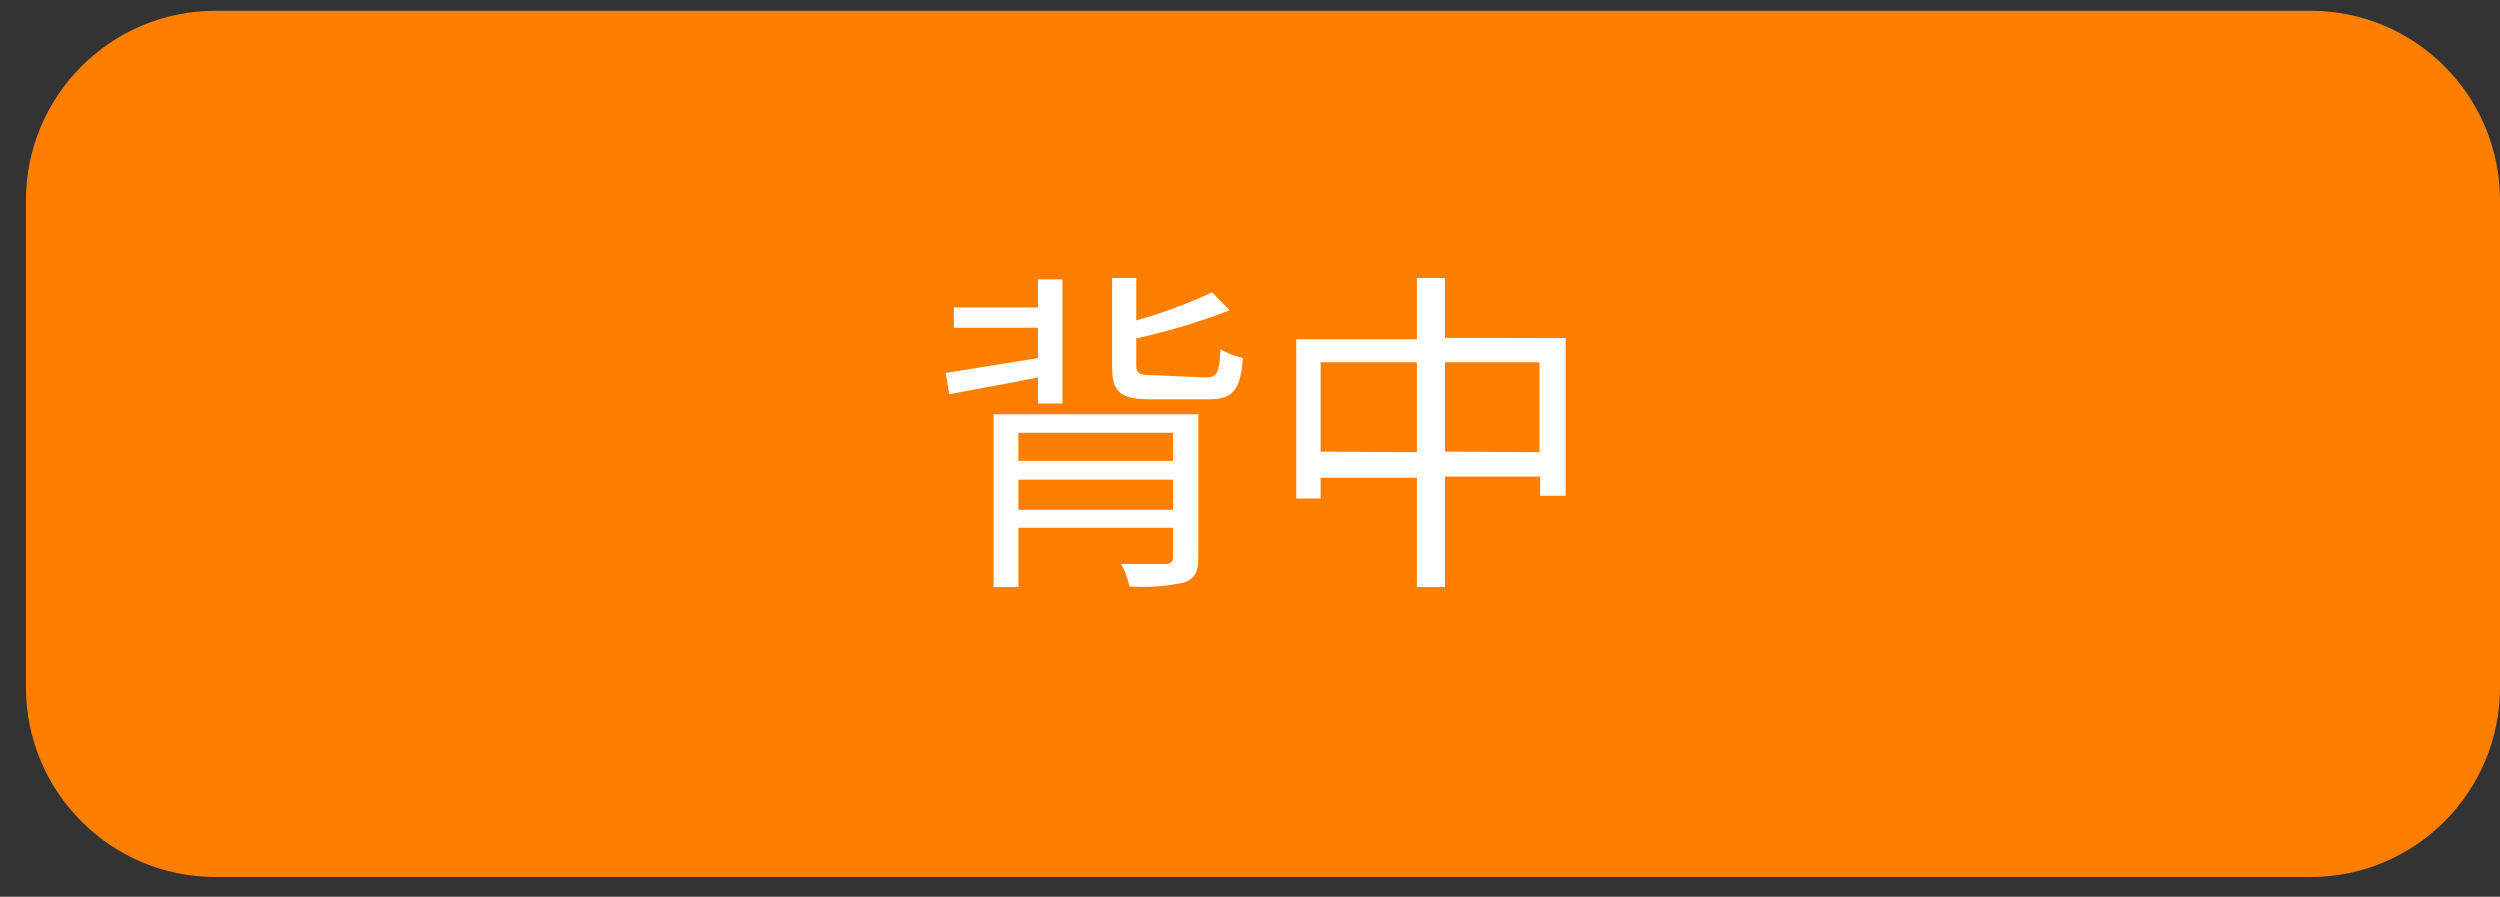 <svg width="92" height="33" viewBox="0 0 92 33" fill="none" xmlns="http://www.w3.org/2000/svg">
<rect x="0" y="0" width="92" height="33" fill="#333333" stroke="none"/>
<path d="M85.028 0.397H7.927C4.076 0.397 0.955 3.522 0.955 7.376V25.294C0.955 29.148 4.076 32.273 7.927 32.273H85.028C88.879 32.273 92 29.148 92 25.294V7.376C92 3.522 88.879 0.397 85.028 0.397Z" fill="#FE7F00"/>
<path d="M38.199 13.89C37.022 14.128 35.865 14.324 34.935 14.51L34.801 13.725L38.199 13.177V12.06H35.101V11.315H38.199V10.281H39.098V14.851H38.199V13.89ZM44.097 20.538C44.097 21.065 43.963 21.293 43.57 21.437C42.912 21.579 42.238 21.627 41.566 21.582C41.505 21.292 41.401 21.014 41.257 20.755C41.99 20.755 42.703 20.755 42.888 20.755C43.074 20.755 43.167 20.683 43.167 20.507V19.421H37.476V21.603H36.567V15.244H44.097V20.538ZM37.476 15.927V16.961H43.167V15.927H37.476ZM43.167 18.76V17.653H37.476V18.76H43.167ZM44.365 13.89C44.789 13.89 44.871 13.745 44.913 12.856C45.172 13.001 45.45 13.109 45.739 13.177C45.646 14.376 45.367 14.696 44.458 14.696H42.393C41.215 14.696 40.926 14.438 40.926 13.497V10.23H41.814V11.791C42.771 11.524 43.703 11.178 44.603 10.757L45.254 11.419C44.135 11.849 42.985 12.194 41.814 12.453V13.414C41.814 13.745 41.897 13.807 42.455 13.807L44.365 13.89Z" fill="white"/>
<path d="M57.617 12.442V18.243H56.677V17.54H53.176V21.603H52.143V17.581H48.6V18.346H47.702V12.484H52.143V10.23H53.176V12.432L57.617 12.442ZM52.143 16.64V13.332H48.6V16.619L52.143 16.64ZM56.656 16.64V13.332H53.176V16.619L56.656 16.64Z" fill="white"/>
</svg>
